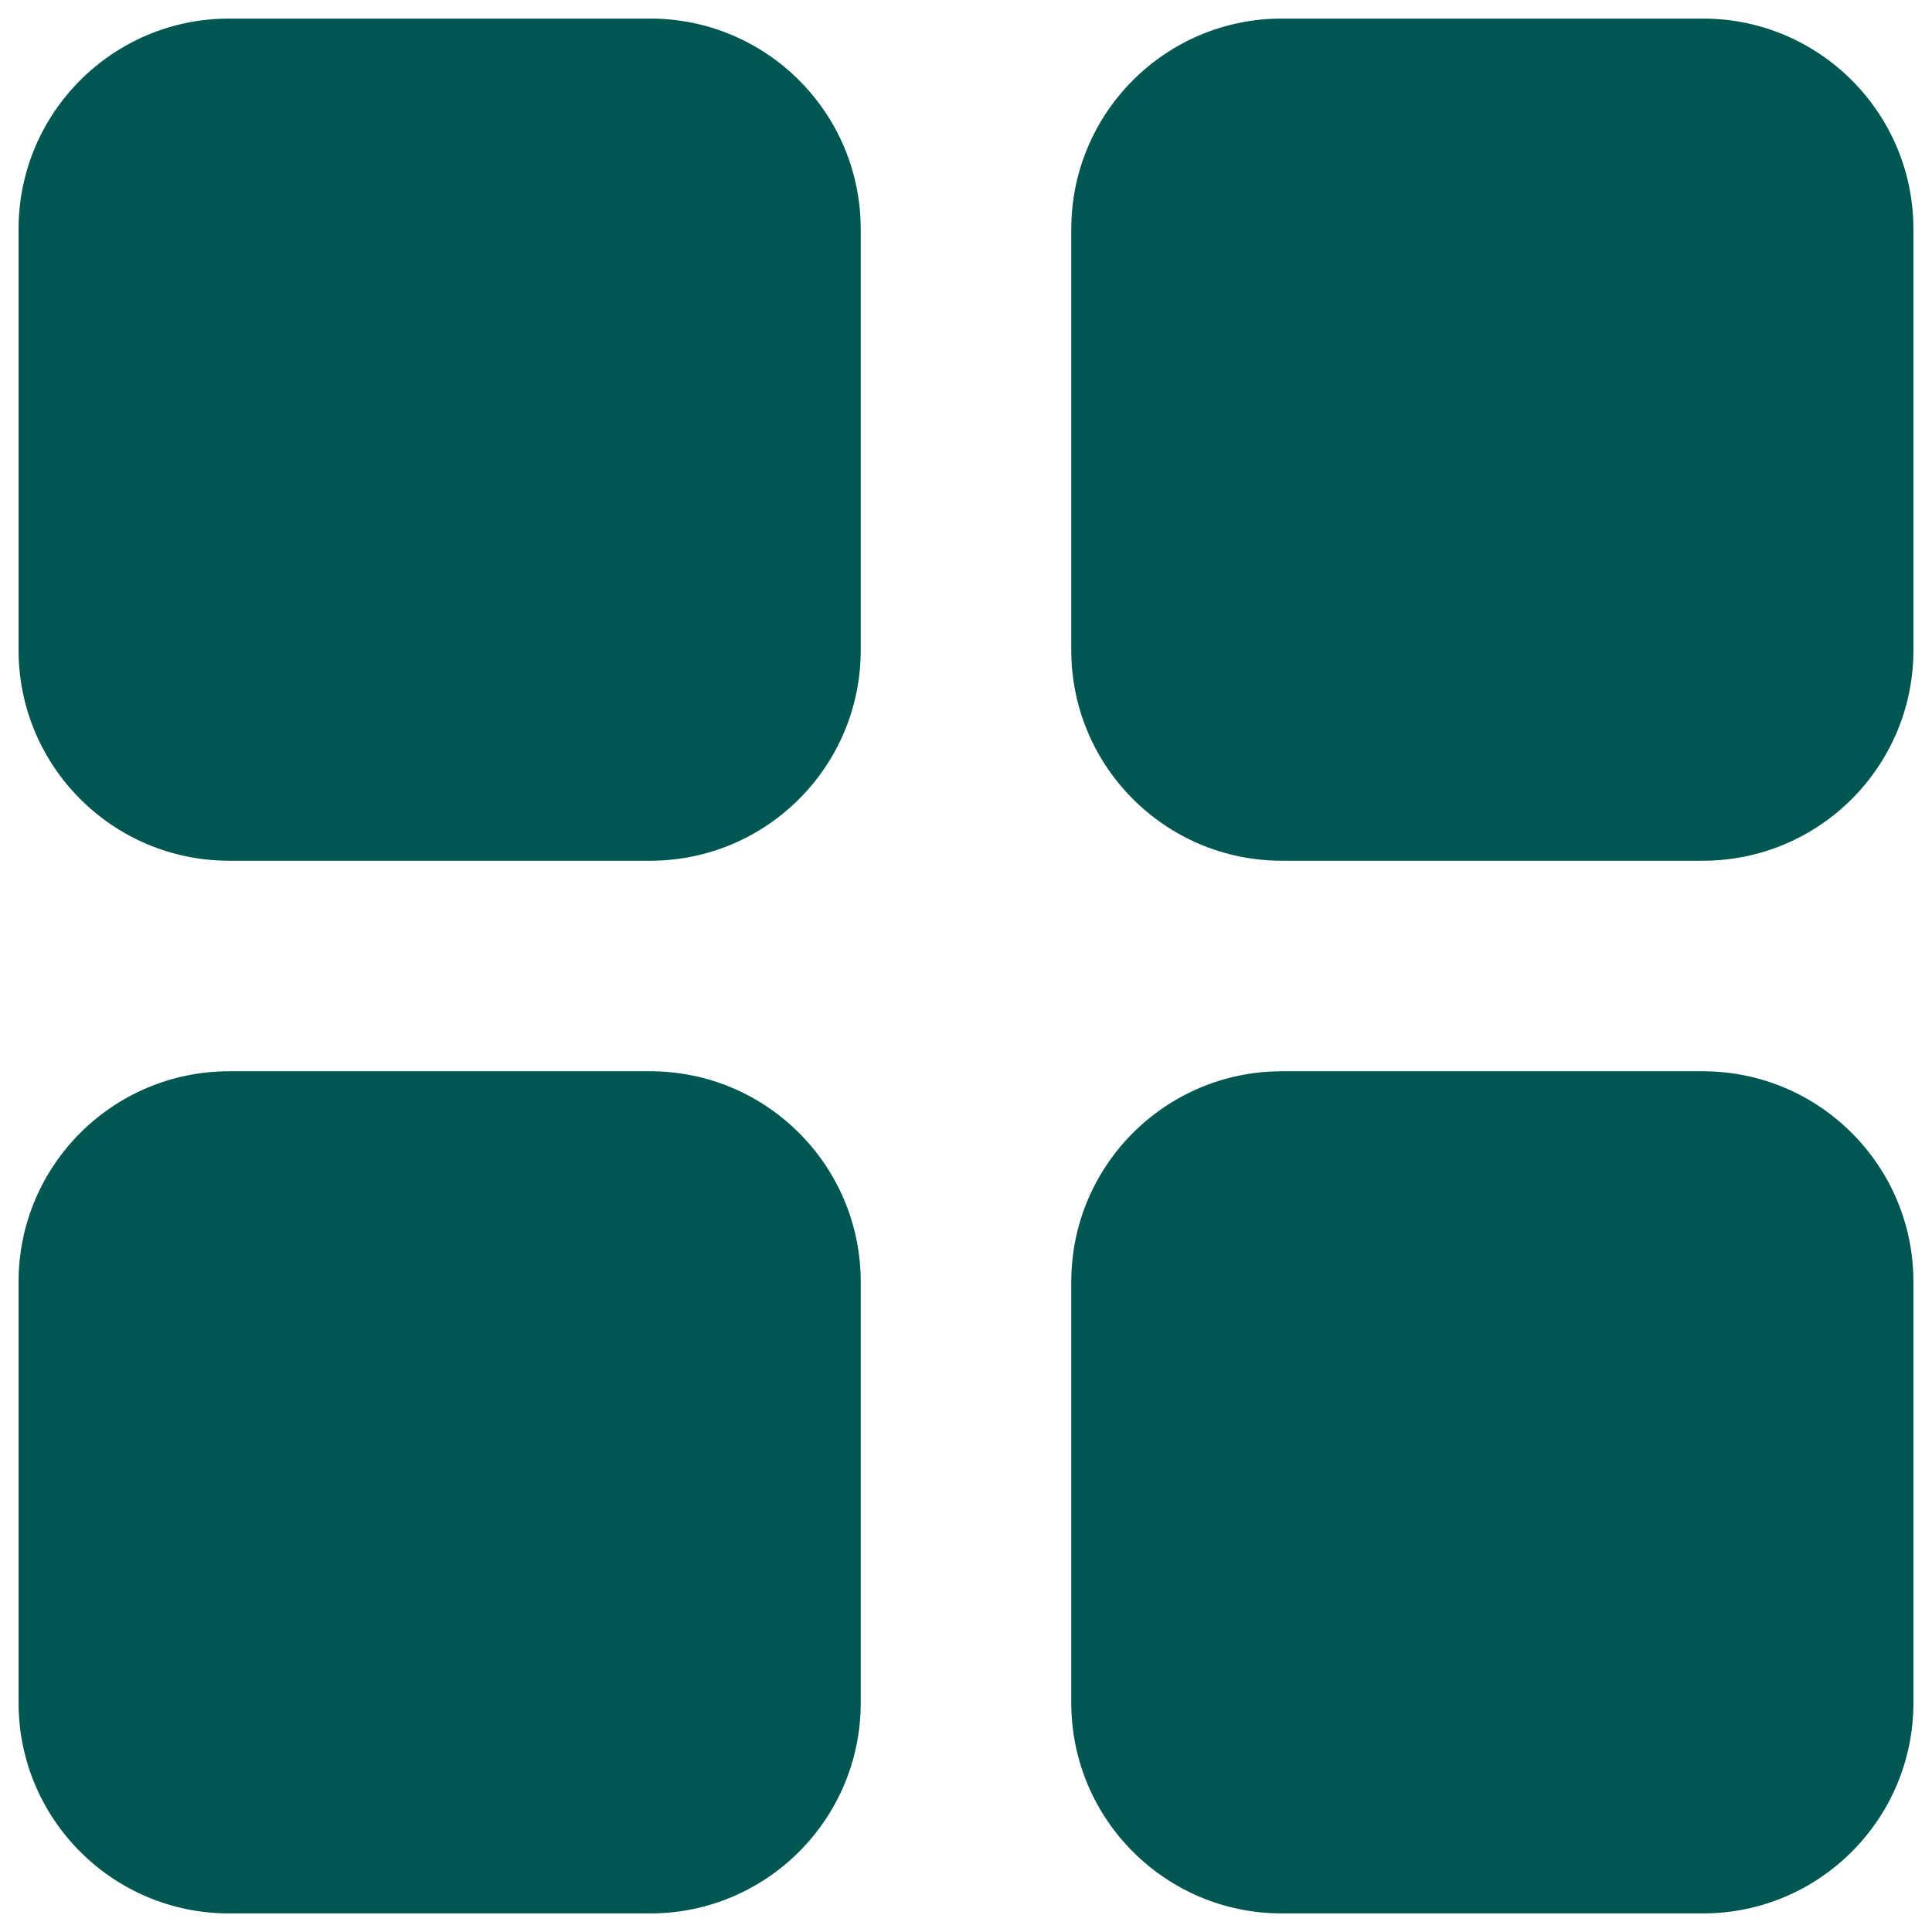 <svg width="57" height="57" xmlns="http://www.w3.org/2000/svg" xmlns:xlink="http://www.w3.org/1999/xlink" xml:space="preserve" overflow="hidden"><g transform="translate(-353 -348)"><path d="M359.76 348.548C356.329 348.548 353.548 351.329 353.548 354.76L353.548 367.183C353.548 370.613 356.329 373.394 359.76 373.394L372.183 373.394C375.613 373.394 378.394 370.613 378.394 367.183L378.394 354.76C378.394 351.329 375.613 348.548 372.183 348.548L359.76 348.548ZM390.817 348.548C387.387 348.548 384.606 351.329 384.606 354.76L384.606 367.183C384.606 370.613 387.387 373.394 390.817 373.394L403.24 373.394C406.671 373.394 409.452 370.613 409.452 367.183L409.452 354.76C409.452 351.329 406.671 348.548 403.24 348.548L390.817 348.548ZM384.606 385.817C384.606 382.387 387.387 379.606 390.817 379.606L403.24 379.606C406.671 379.606 409.452 382.387 409.452 385.817L409.452 398.24C409.452 401.671 406.671 404.452 403.24 404.452L390.817 404.452C387.387 404.452 384.606 401.671 384.606 398.24L384.606 385.817ZM359.76 379.606C356.329 379.606 353.548 382.387 353.548 385.817L353.548 398.24C353.548 401.671 356.329 404.452 359.76 404.452L372.183 404.452C375.613 404.452 378.394 401.671 378.394 398.24L378.394 385.817C378.394 382.387 375.613 379.606 372.183 379.606L359.76 379.606Z" fill="#005751" fill-rule="evenodd"/></g></svg>